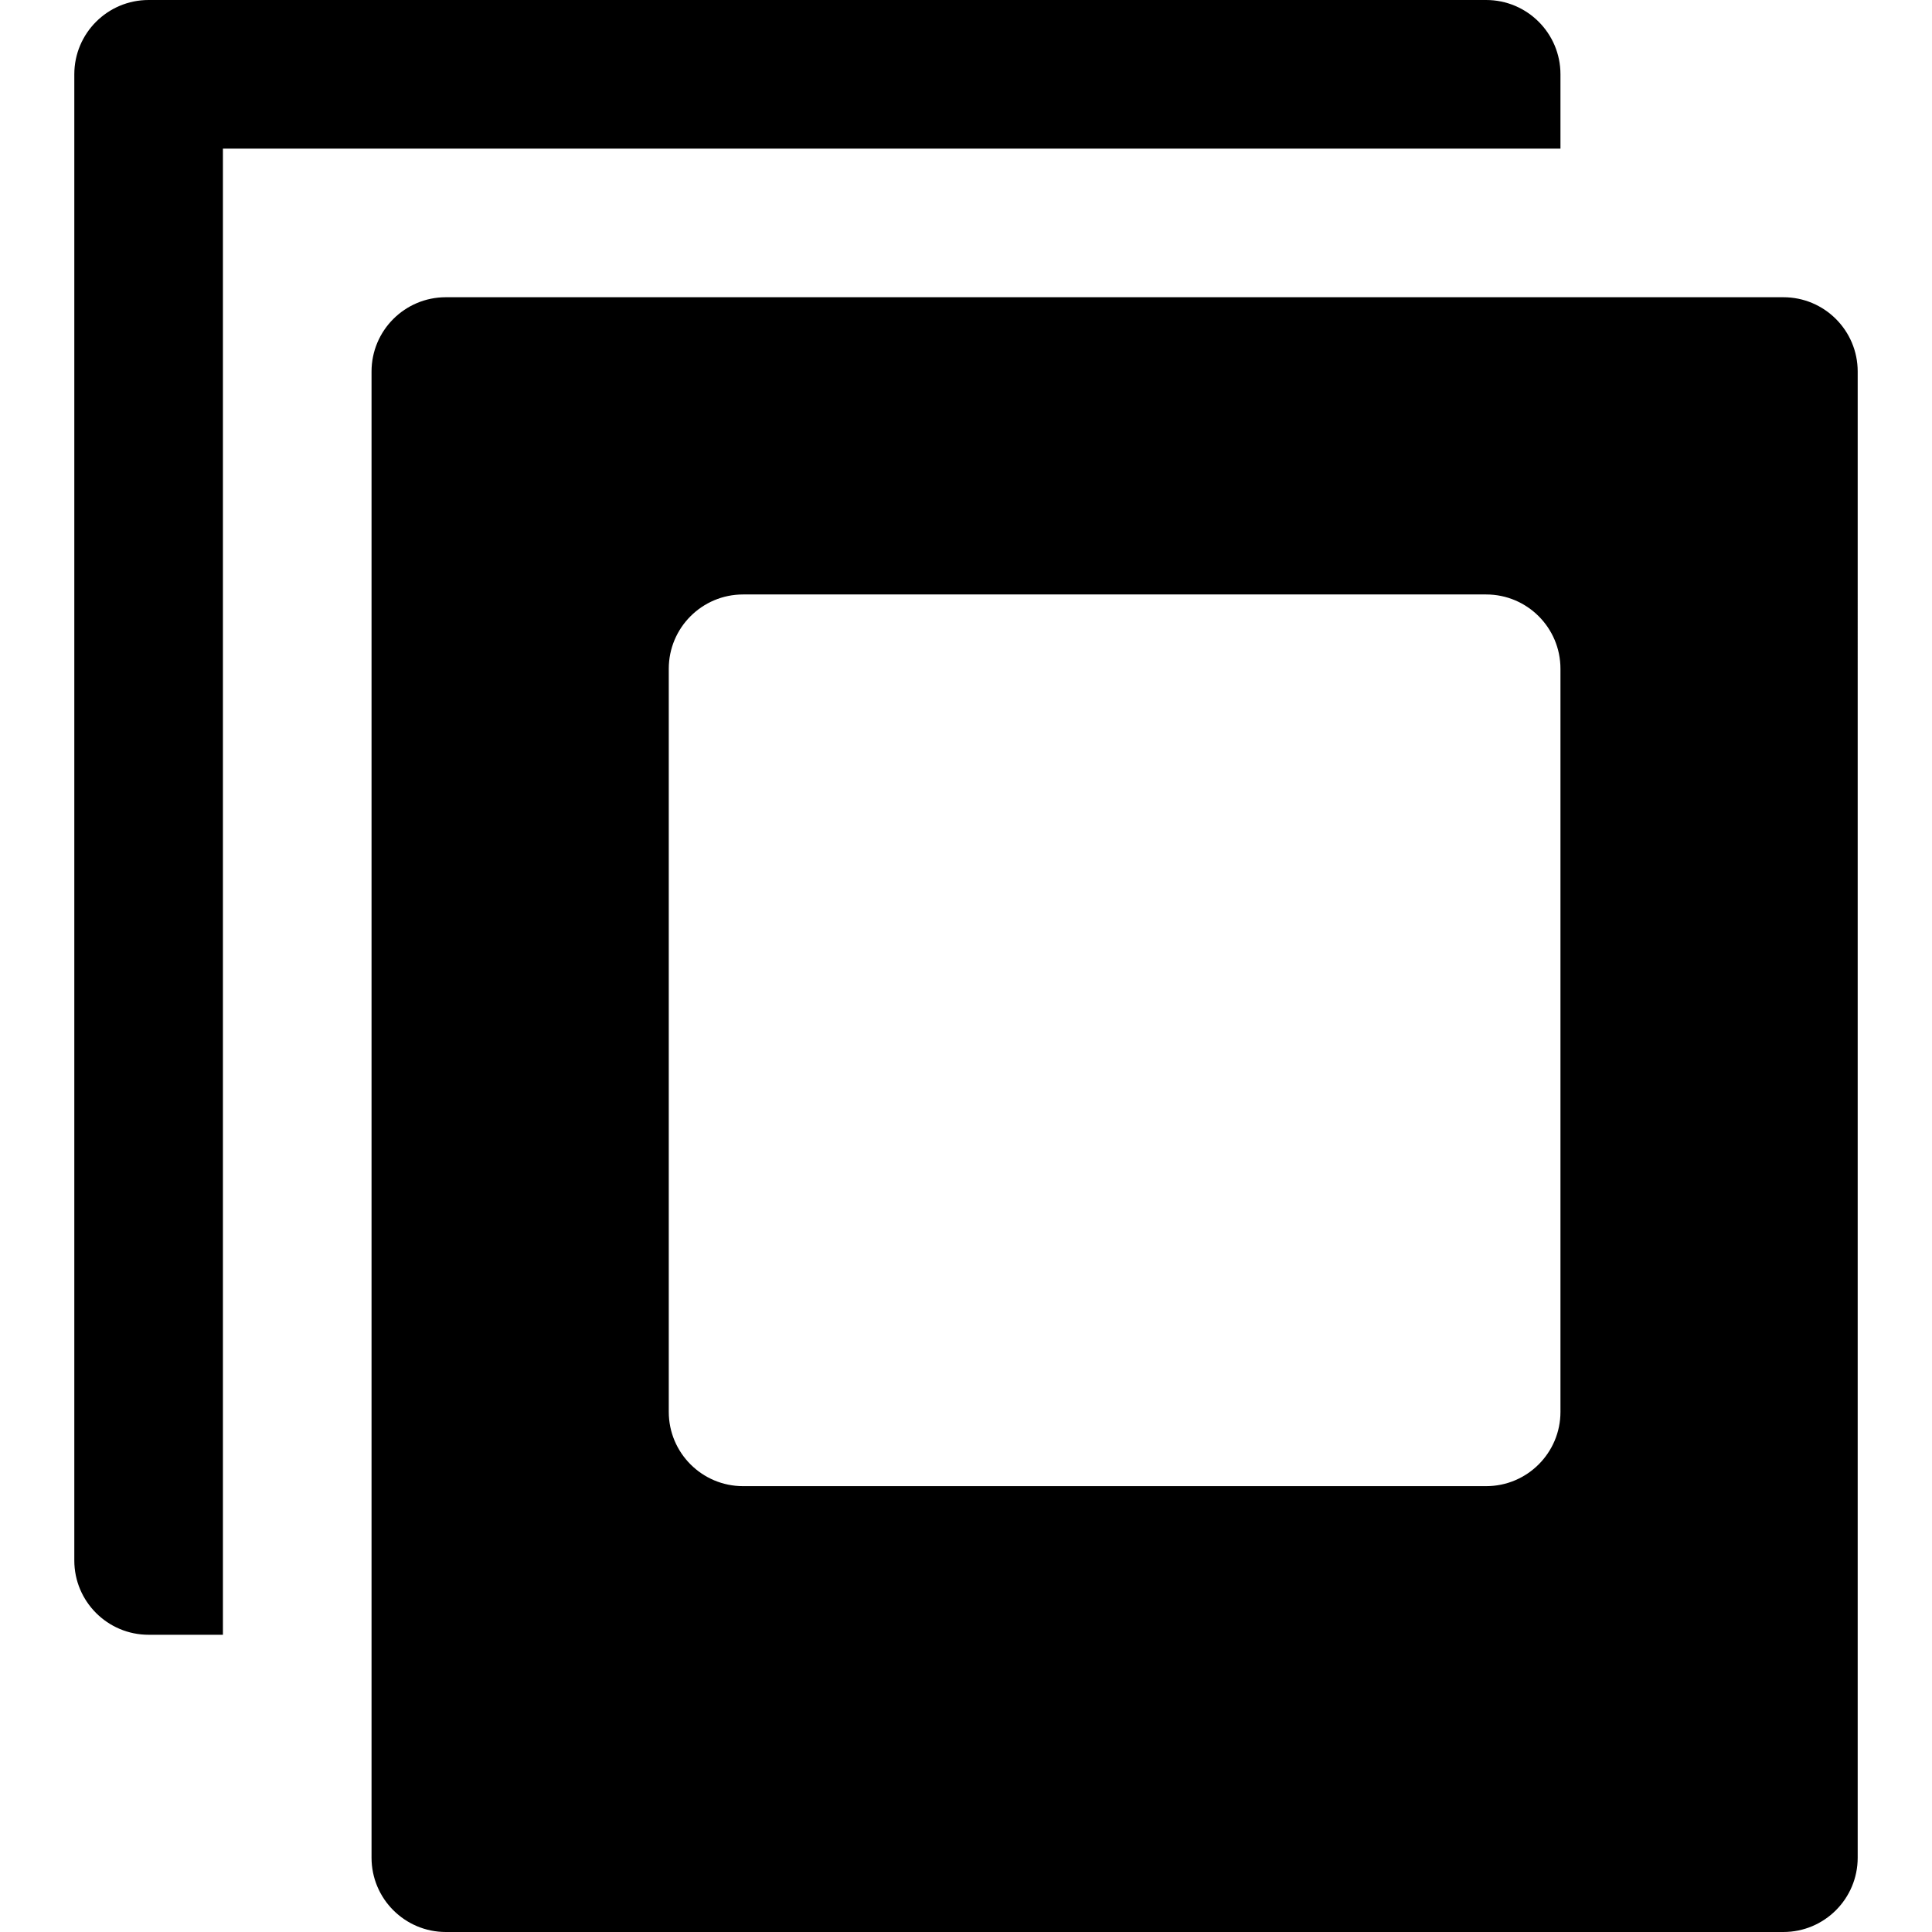 <?xml version="1.0" encoding="iso-8859-1"?>
<!-- Uploaded to: SVG Repo, www.svgrepo.com, Generator: SVG Repo Mixer Tools -->
<svg fill="#000000" height="800px" width="800px" version="1.1" id="Layer_1" xmlns="http://www.w3.org/2000/svg" xmlns:xlink="http://www.w3.org/1999/xlink" 
	 viewBox="0 0 390 390" xml:space="preserve">
<g id="XMLID_821_">
	<path id="XMLID_822_" d="M30,330h15v-30V60V30h30h210h30V15c0-8.284-6.716-15-15-15H30c-8.284,0-15,6.716-15,15v300
		C15,323.284,21.716,330,30,330z"/>
	<path id="XMLID_823_" d="M335.801,60H315h-30H90c-8.284,0-15,6.716-15,15v225v30v8.484V375c0,8.284,6.716,15,15,15h270
		c8.284,0,15-6.716,15-15V75c0-8.284-6.716-15-15-15H335.801z M315,285c0,8.284-6.716,15-15,15H150c-8.284,0-15-6.716-15-15V135
		c0-8.284,6.716-15,15-15h150c8.284,0,15,6.716,15,15V285z"/>
</g>
</svg>